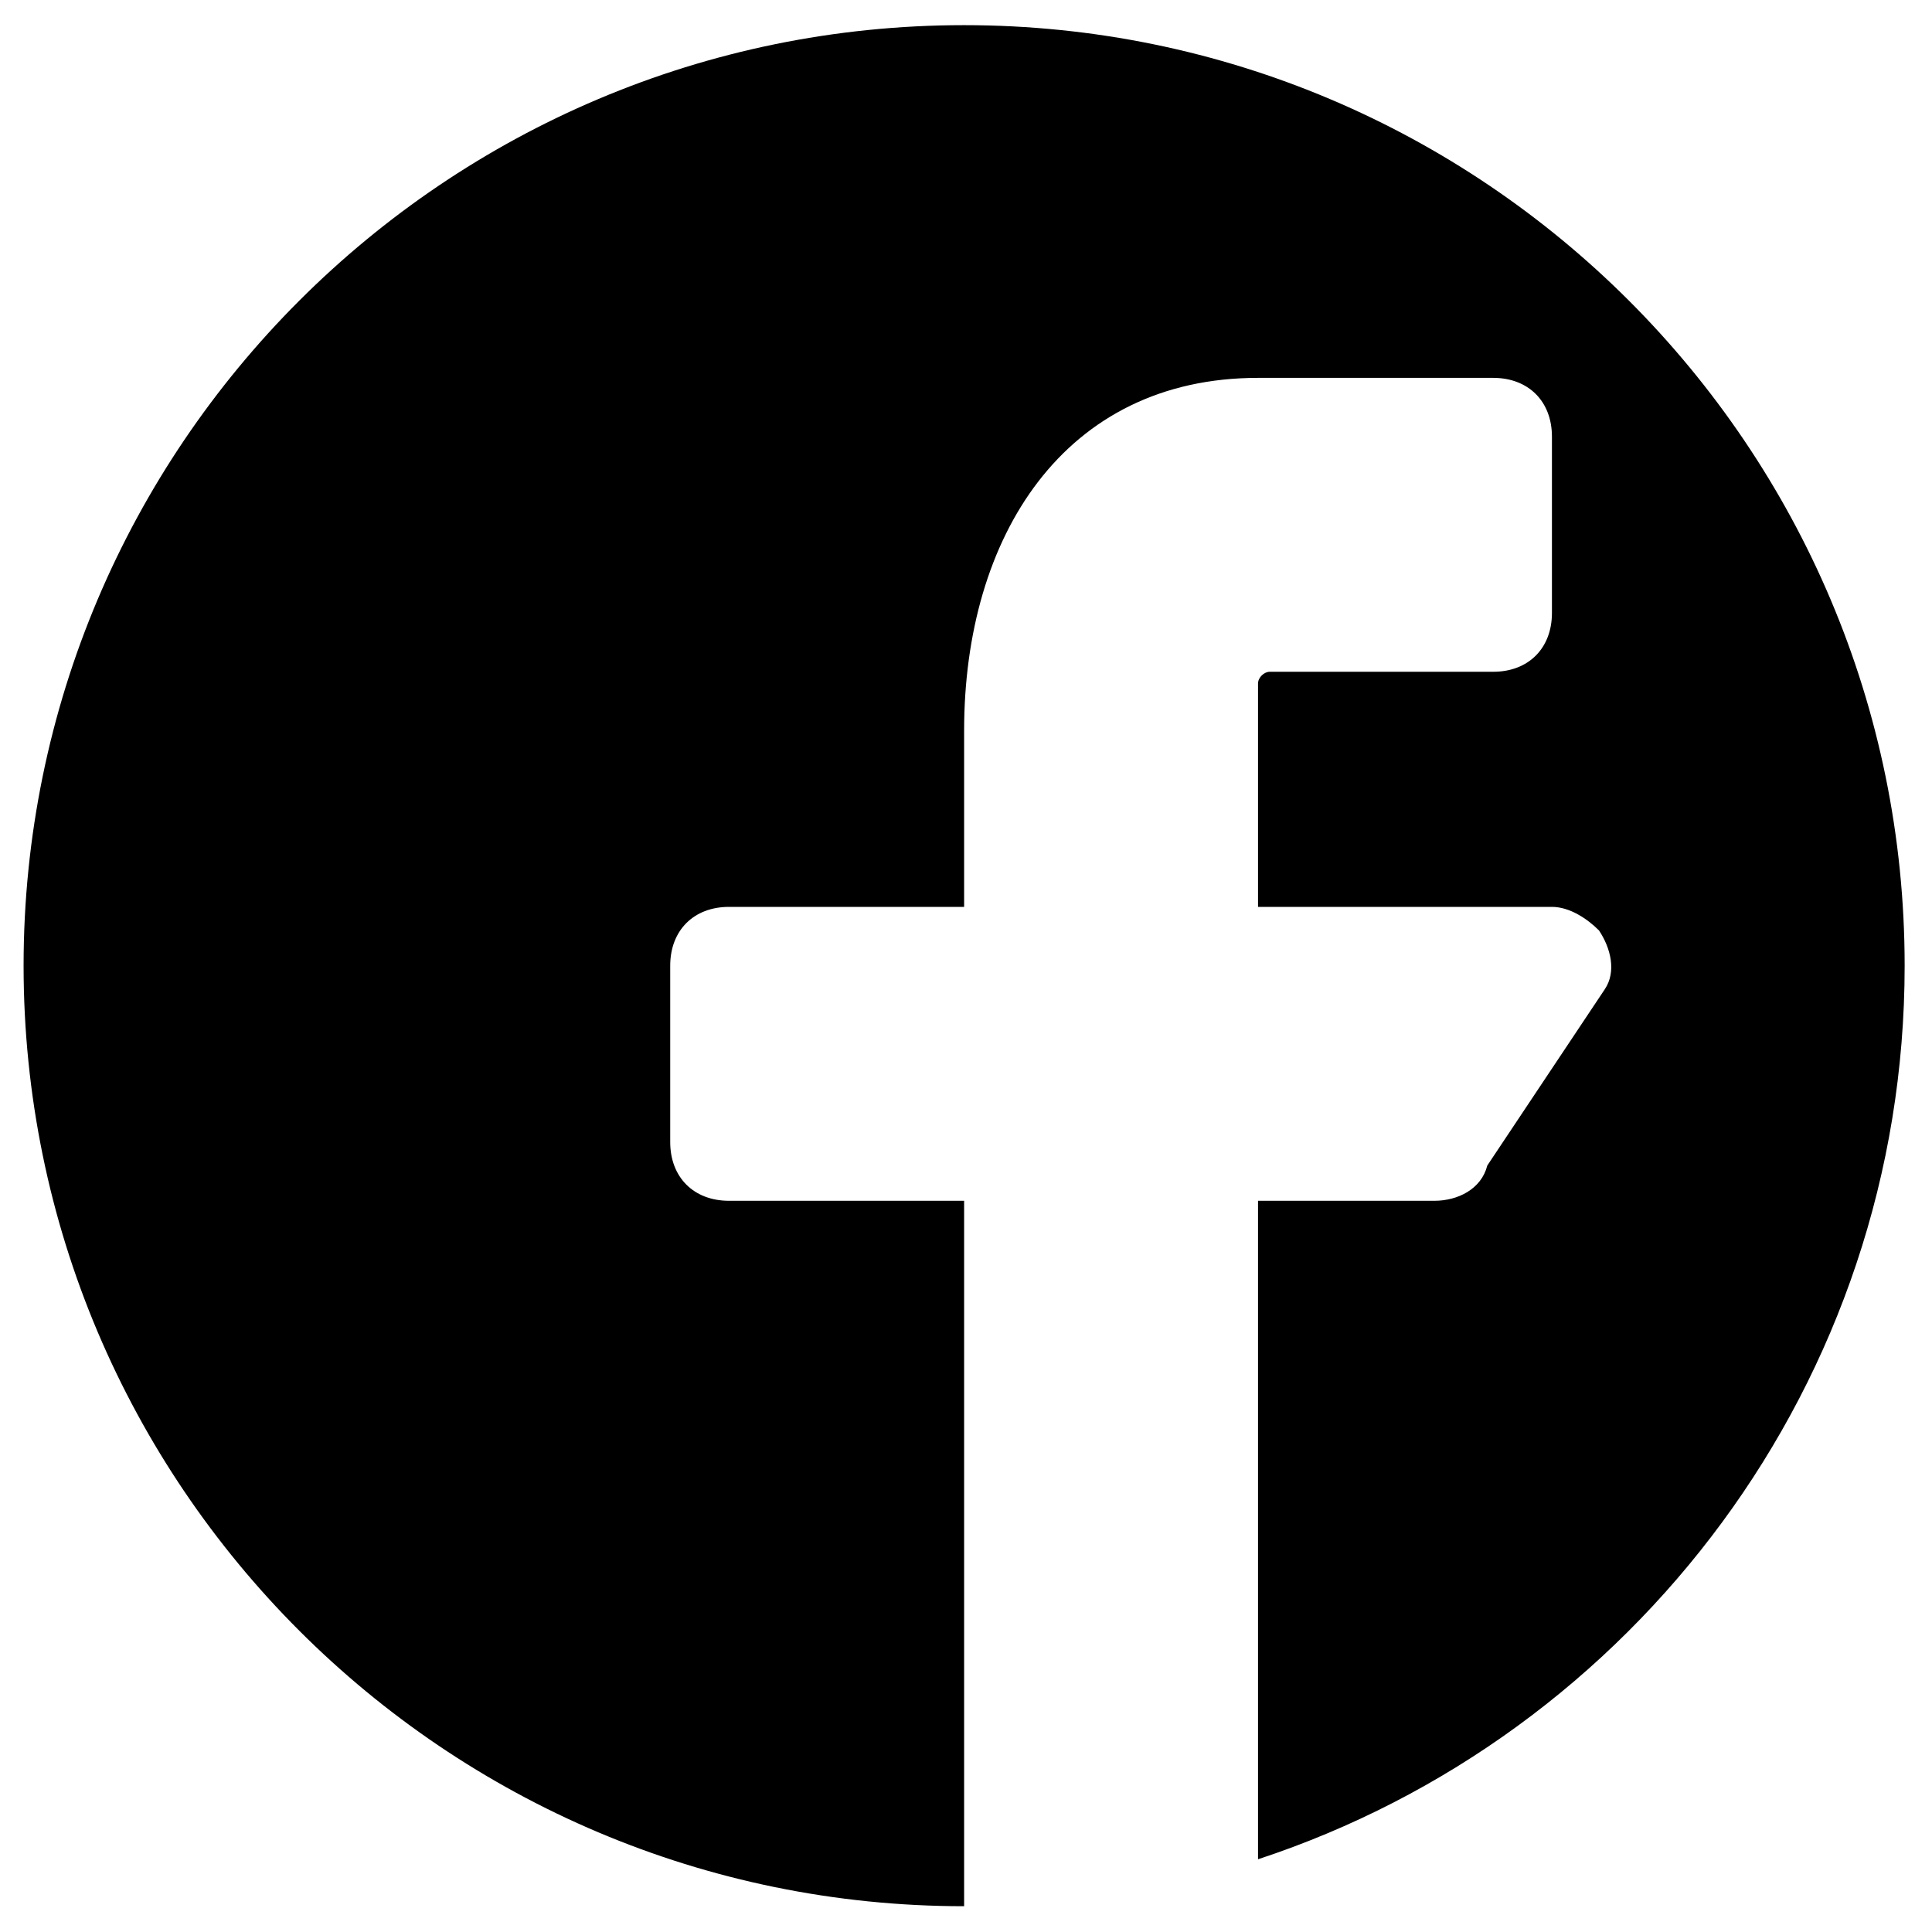 <?xml version="1.0" encoding="UTF-8" standalone="no"?>
<!DOCTYPE svg PUBLIC "-//W3C//DTD SVG 1.1//EN" "http://www.w3.org/Graphics/SVG/1.1/DTD/svg11.dtd">
<svg width="100%" height="100%" viewBox="0 0 190 190" version="1.1" xmlns="http://www.w3.org/2000/svg" xmlns:xlink="http://www.w3.org/1999/xlink" xml:space="preserve" xmlns:serif="http://www.serif.com/" style="fill-rule:evenodd;clip-rule:evenodd;stroke-linejoin:round;stroke-miterlimit:2;">
    <g transform="matrix(1,0,0,1,-720,0)">
        <g id="round-nofill-facebook" transform="matrix(1,0,0,1,720,0)">
            <rect x="0" y="0" width="190" height="190" style="fill:none;"/>
            <g id="facebook-nofill-round" transform="matrix(5.325,0,0,5.325,-2967.06,-410.906)">
                <path d="M575,112.37C565.413,112.37 557.63,104.587 557.63,95C557.63,85.413 565.413,77.63 575,77.63C584.587,77.63 592.37,85.413 592.37,95C592.37,102.691 587.36,109.222 580.428,111.503L580.428,99.342L583.685,99.342C584.119,99.342 584.553,99.125 584.662,98.691L586.833,95.434C587.05,95.109 586.942,94.674 586.725,94.349C586.508,94.132 586.182,93.914 585.856,93.914L580.428,93.914L580.428,89.789C580.428,89.68 580.537,89.572 580.645,89.572L584.771,89.572C585.422,89.572 585.856,89.138 585.856,88.486L585.856,85.229C585.856,84.578 585.422,84.144 584.771,84.144L580.428,84.144C576.846,84.144 575,87.075 575,90.658L575,93.914L570.658,93.914C570.006,93.914 569.572,94.349 569.572,95L569.572,98.257C569.572,98.908 570.006,99.342 570.658,99.342L575,99.342L575,112.37Z" style="fill:currentColor;"/>
            </g>
        </g>
    </g>
</svg>
